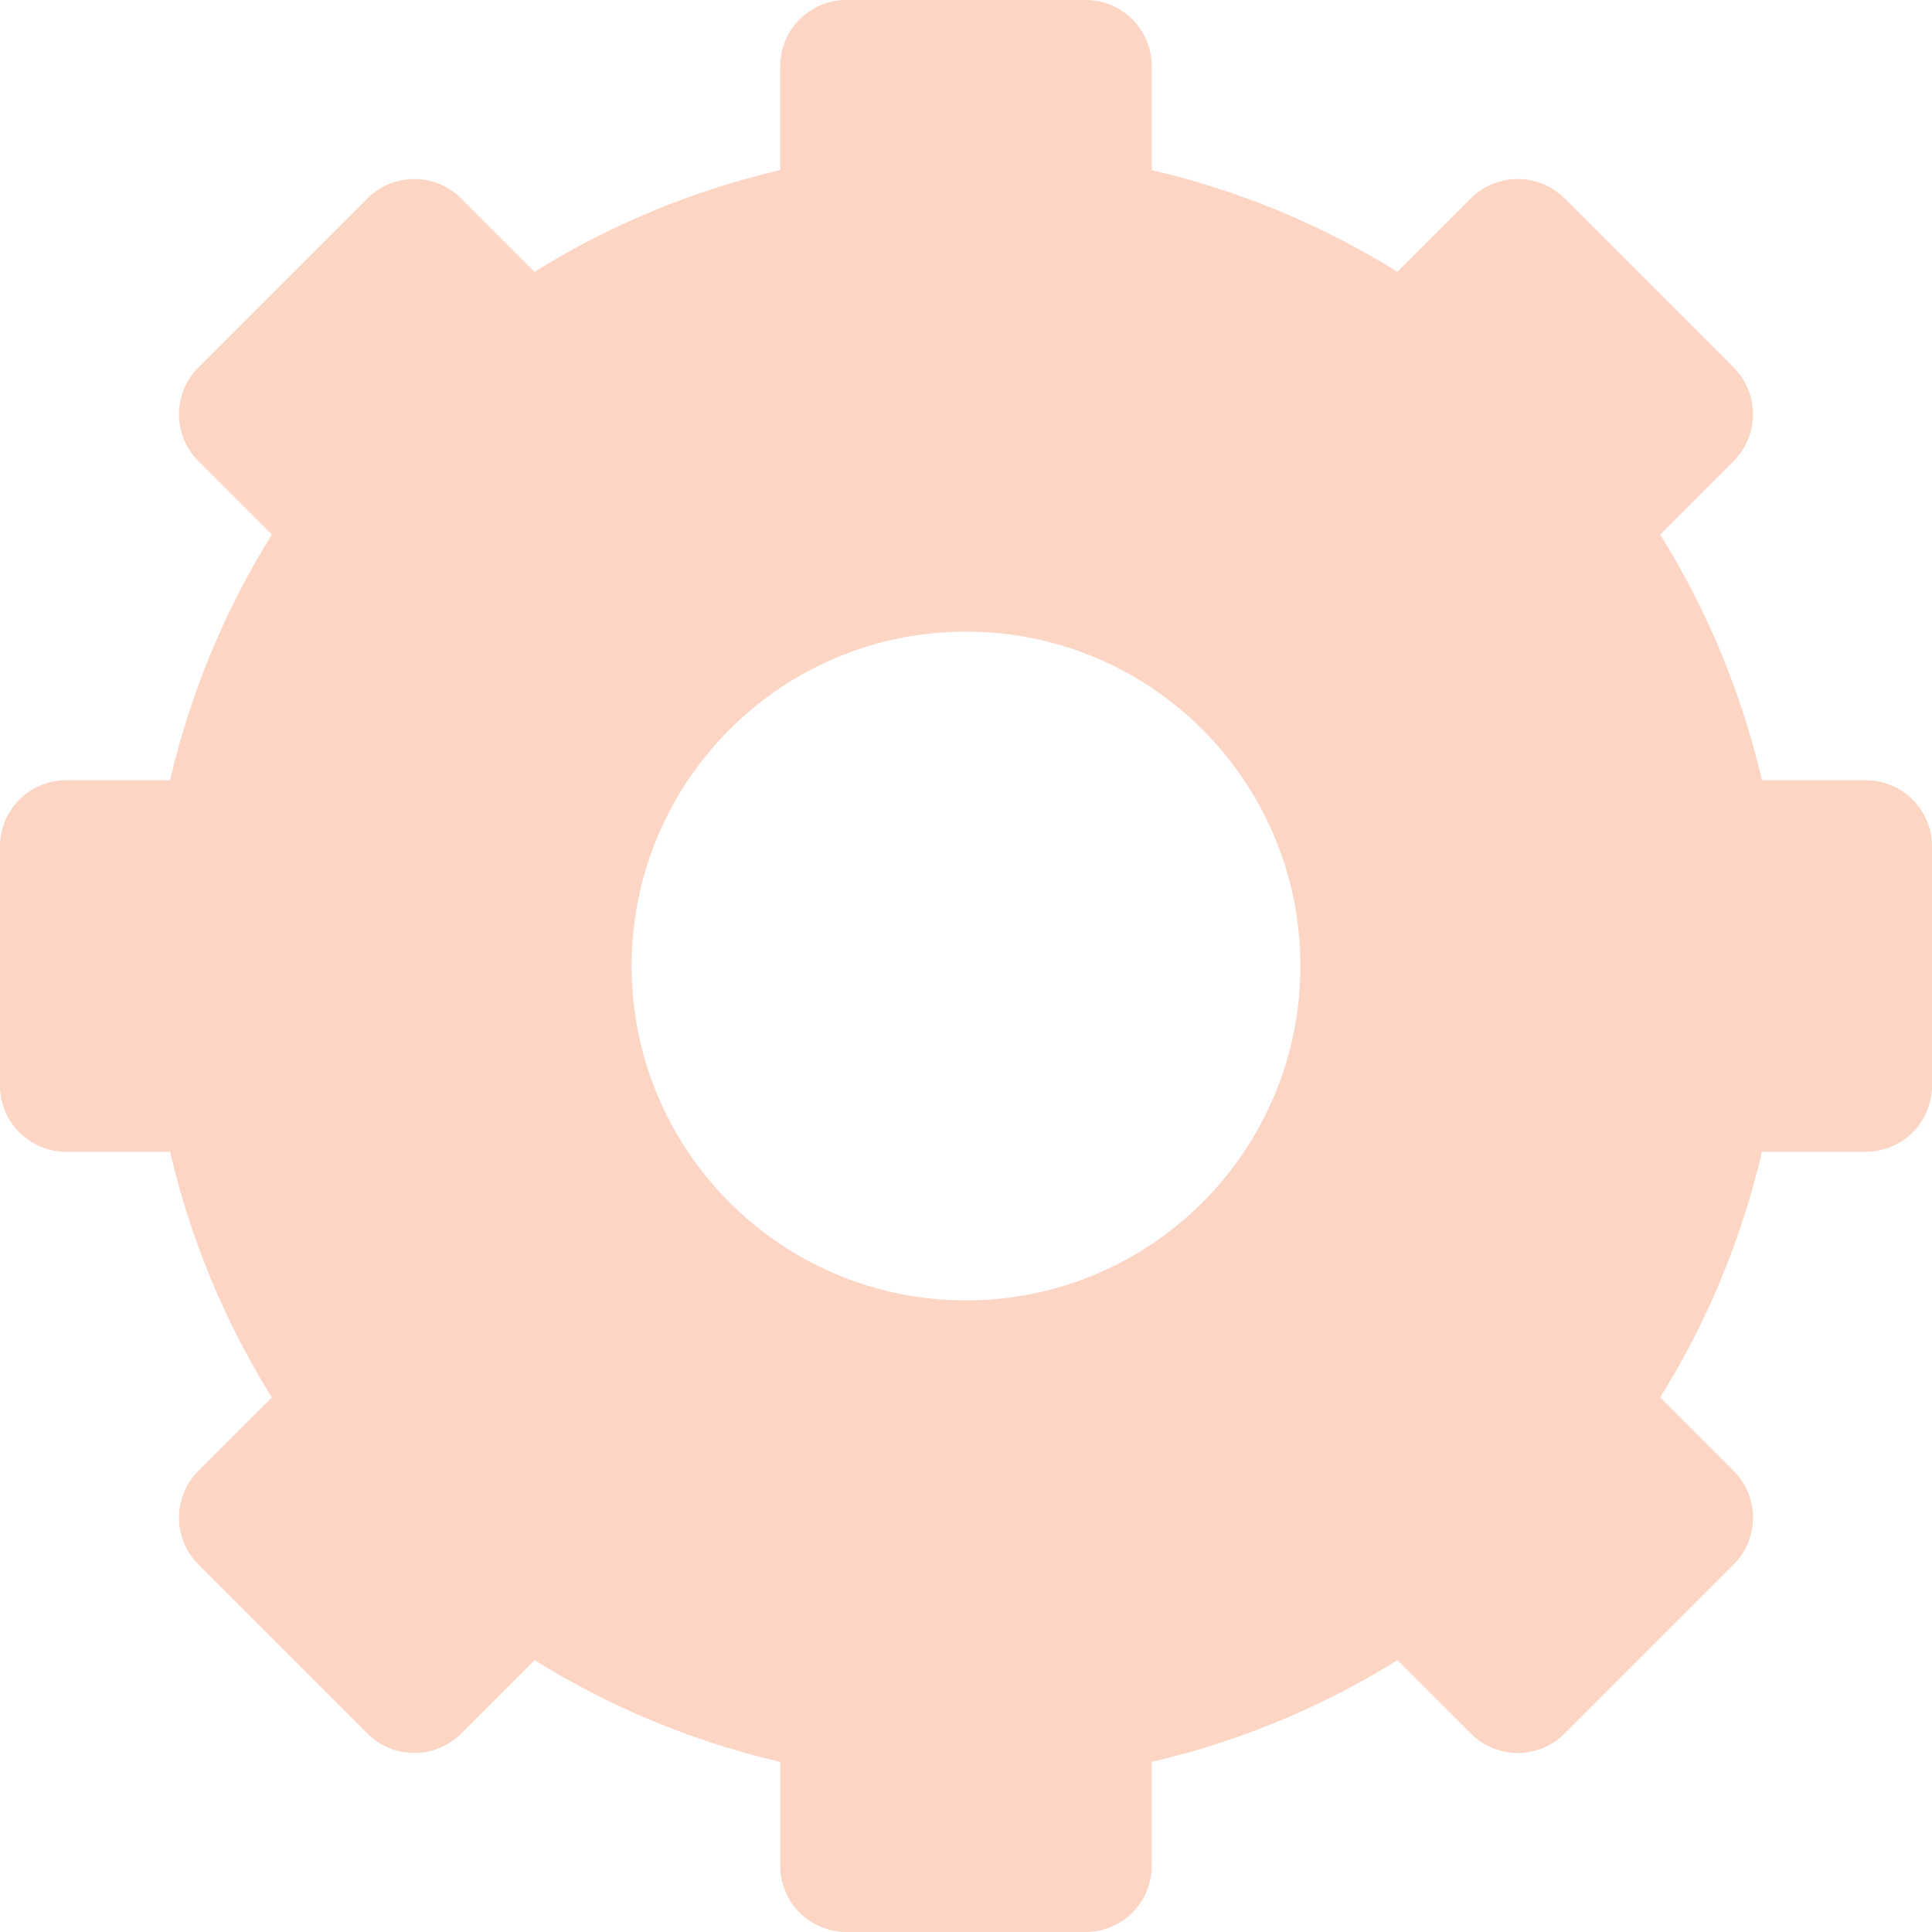 <?xml version="1.0" encoding="UTF-8"?> <svg xmlns="http://www.w3.org/2000/svg" width="100" height="100" viewBox="0 0 100 100" fill="none"> <path d="M96.575 40.385H91.196C90.135 35.817 88.338 31.535 85.929 27.667L89.733 23.863C91.069 22.527 91.069 20.358 89.733 19.021L80.977 10.265C79.64 8.929 77.471 8.929 76.135 10.265L72.331 14.069C68.465 11.662 64.183 9.865 59.615 8.804V3.425C59.615 1.533 58.083 0 56.19 0H43.808C41.917 0 40.385 1.533 40.385 3.425V8.804C35.817 9.865 31.535 11.662 27.667 14.071L23.865 10.267C22.529 8.931 20.36 8.931 19.023 10.267L10.267 19.023C8.931 20.36 8.931 22.529 10.267 23.865L14.071 27.669C11.662 31.535 9.865 35.817 8.804 40.385H3.425C1.533 40.385 0 41.917 0 43.81V56.192C0 58.083 1.533 59.615 3.425 59.615H8.804C9.865 64.183 11.662 68.465 14.071 72.333L10.267 76.135C8.931 77.473 8.931 79.64 10.267 80.977L19.023 89.733C20.36 91.069 22.529 91.069 23.865 89.733L27.669 85.929C31.537 88.337 35.819 90.135 40.386 91.196V96.575C40.385 98.467 41.917 100 43.81 100H56.192C58.083 100 59.615 98.467 59.615 96.575V91.196C64.183 90.135 68.465 88.338 72.333 85.929L76.136 89.733C77.473 91.069 79.642 91.069 80.979 89.733L89.735 80.977C91.071 79.64 91.071 77.471 89.735 76.135L85.931 72.331C88.338 68.465 90.135 64.181 91.198 59.614H96.577C98.467 59.615 100 58.083 100 56.19V43.808C100 41.917 98.467 40.385 96.575 40.385ZM50 67.308C40.44 67.308 32.692 59.558 32.692 50C32.692 40.44 40.44 32.692 50 32.692C59.56 32.692 67.308 40.44 67.308 50C67.308 59.558 59.56 67.308 50 67.308Z" fill="#F4713D" fill-opacity="0.3"></path> </svg> 